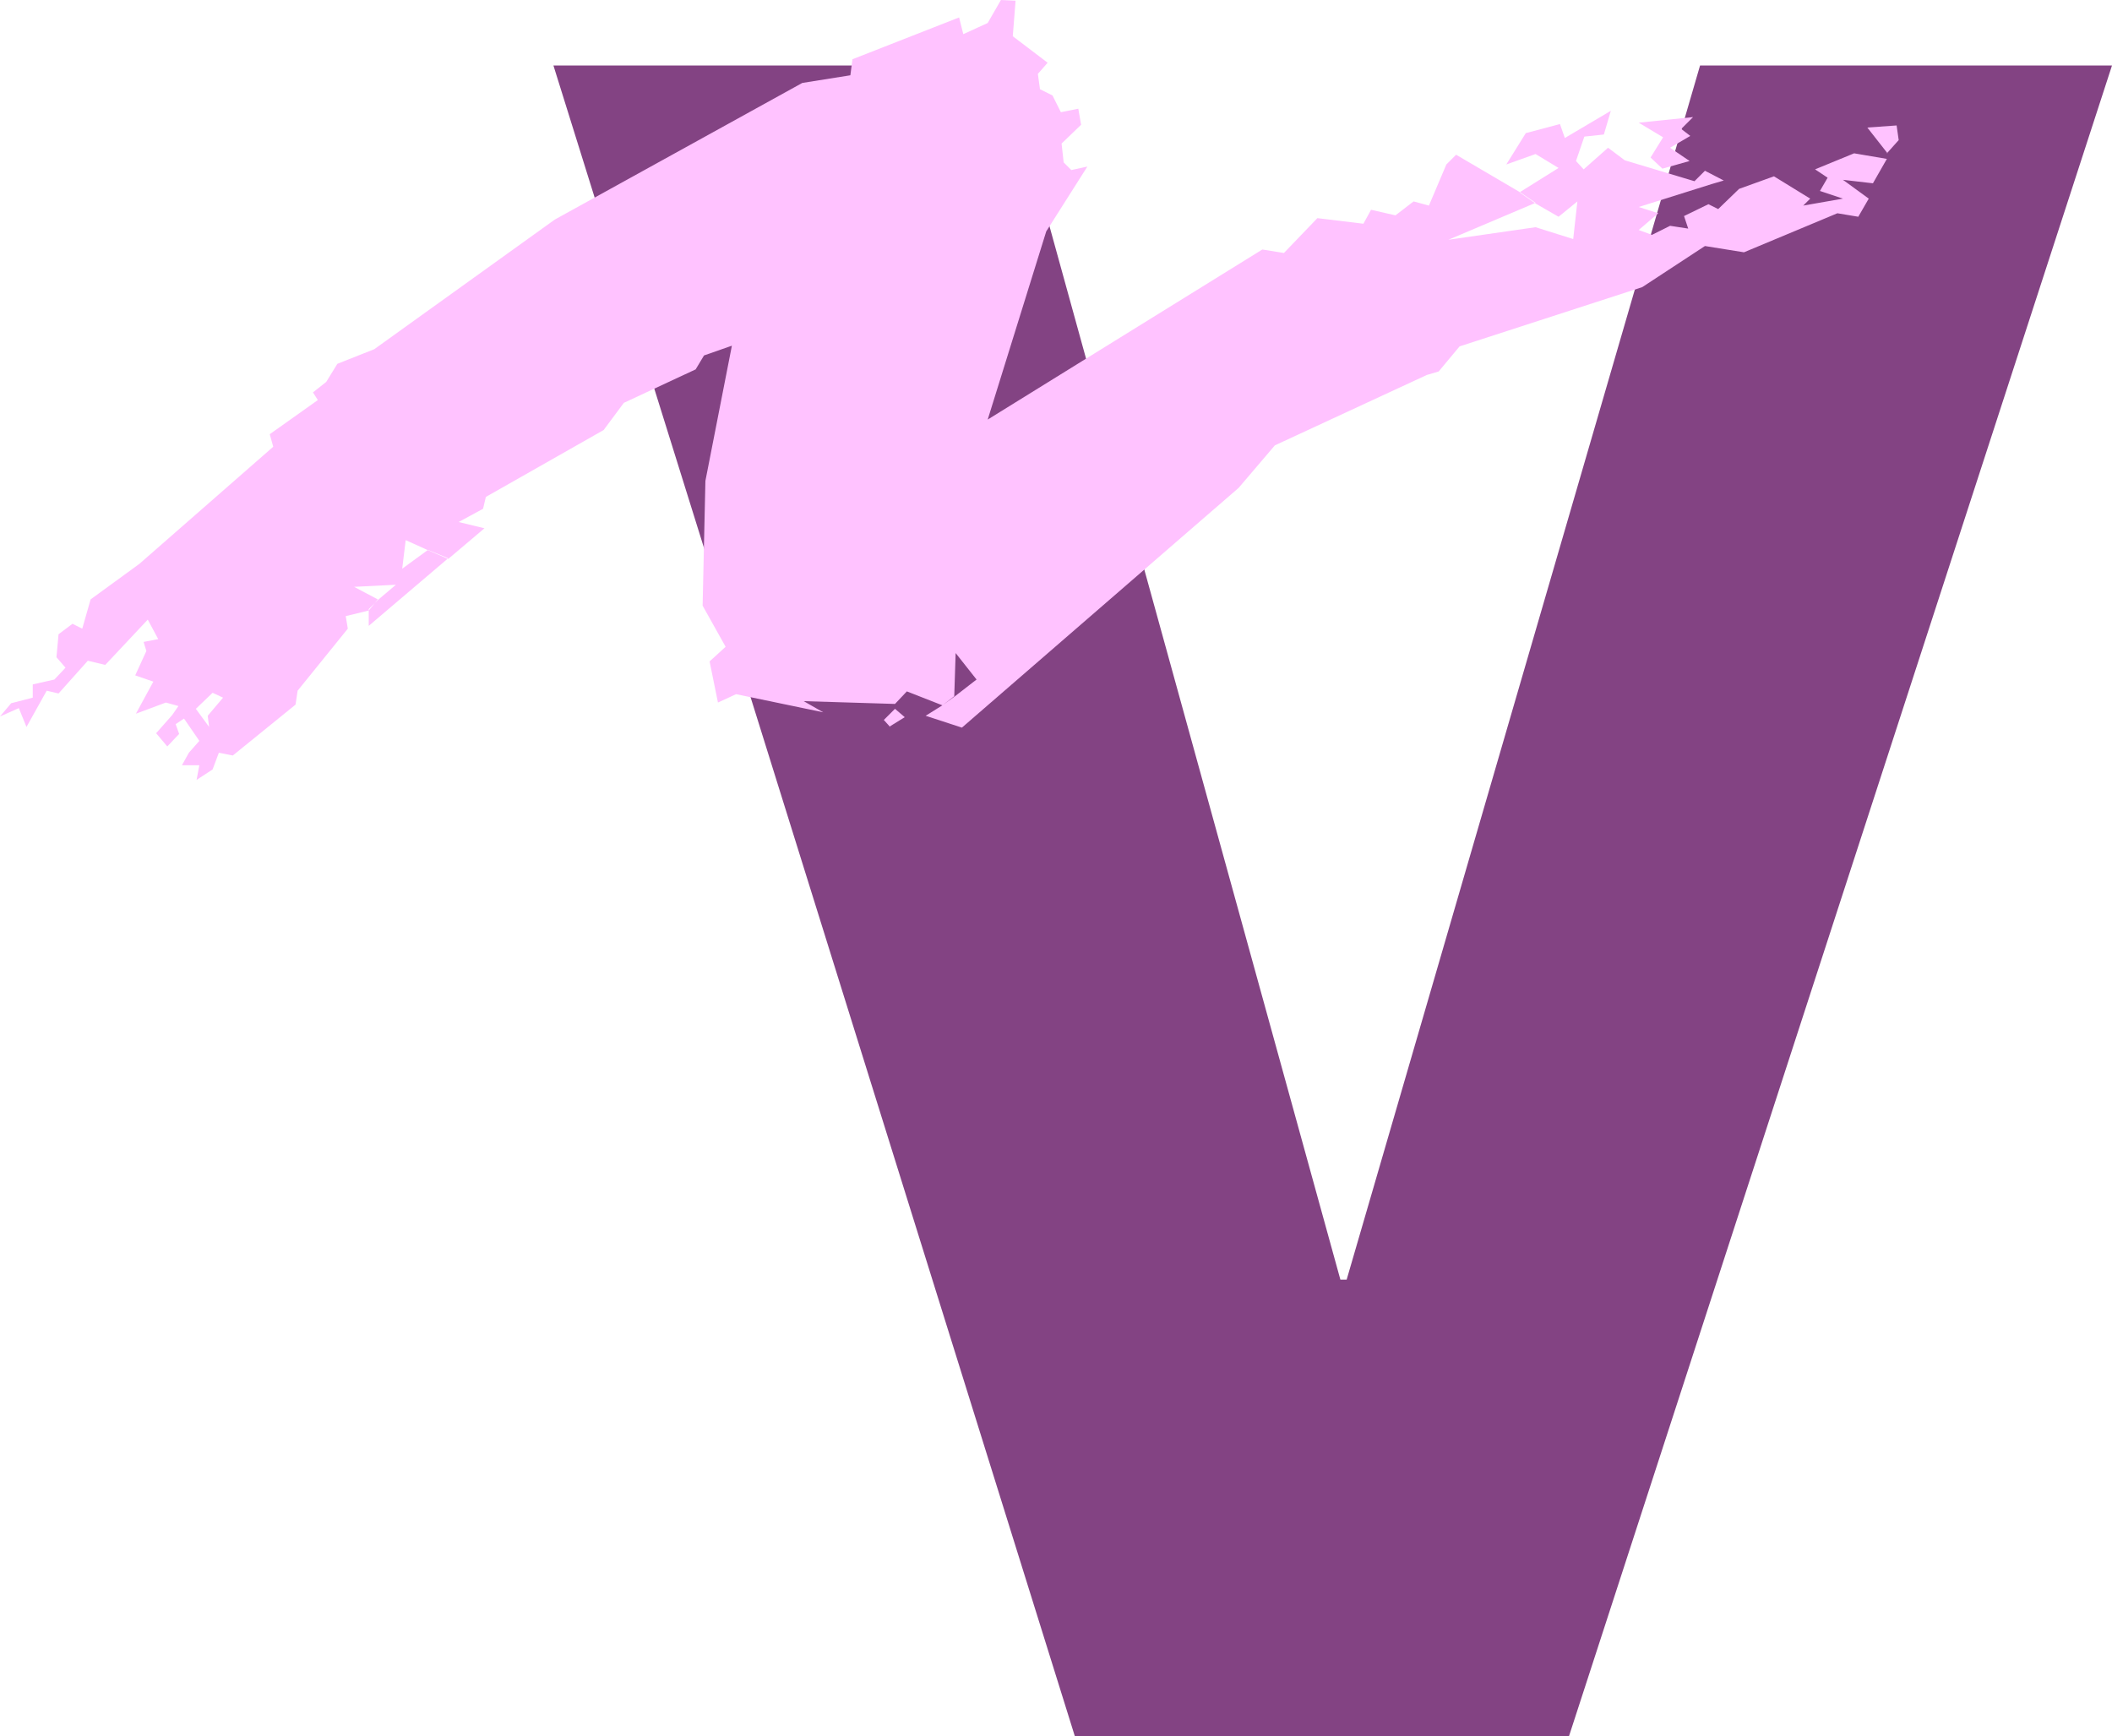 <?xml version="1.0" encoding="UTF-8" standalone="no"?>
<svg
   version="1.0"
   width="129.553mm"
   height="106.501mm"
   id="svg5"
   sodipodi:docname="Stroke V.wmf"
   xmlns:inkscape="http://www.inkscape.org/namespaces/inkscape"
   xmlns:sodipodi="http://sodipodi.sourceforge.net/DTD/sodipodi-0.dtd"
   xmlns="http://www.w3.org/2000/svg"
   xmlns:svg="http://www.w3.org/2000/svg">
  <sodipodi:namedview
     id="namedview5"
     pagecolor="#ffffff"
     bordercolor="#000000"
     borderopacity="0.25"
     inkscape:showpageshadow="2"
     inkscape:pageopacity="0.0"
     inkscape:pagecheckerboard="0"
     inkscape:deskcolor="#d1d1d1"
     inkscape:document-units="mm" />
  <defs
     id="defs1">
    <pattern
       id="WMFhbasepattern"
       patternUnits="userSpaceOnUse"
       width="6"
       height="6"
       x="0"
       y="0" />
  </defs>
  <path
     style="fill:#834383;fill-opacity:1;fill-rule:evenodd;stroke:none"
     d="m 128.149,15.19 h 104.878 l 77.73,281.491 h 1.454 l 81.931,-281.491 h 95.505 L 363.761,402.522 H 249.187 L 128.31,15.19 v 0 z"
     id="path1" />
  <path
     style="fill:#ffc2ff;fill-opacity:1;fill-rule:evenodd;stroke:none"
     d="m 385.416,39.105 6.302,-1.777 -4.525,-3.07 4.686,-2.747 -2.101,-1.616 2.747,-2.747 -12.605,1.293 5.656,3.393 -2.909,4.686 2.747,2.585 z"
     id="path2" />
  <path
     style="fill:#ffc2ff;fill-opacity:1;fill-rule:evenodd;stroke:none"
     d="m 437.451,35.55 2.747,-3.07 -0.485,-3.393 -6.787,0.485 4.686,5.979 v 0 z"
     id="path3" />
  <path
     style="fill:#ffc2ff;fill-opacity:1;fill-rule:evenodd;stroke:none"
     d="m 103.909,129.434 -18.422,15.674 v -3.878 l 2.101,-2.101 4.202,-3.555 -9.696,0.485 5.494,2.909 -2.101,2.585 -5.333,1.293 0.485,2.909 -11.635,14.382 -0.485,3.232 -14.544,11.796 -3.232,-0.646 -1.454,3.878 -3.717,2.424 0.646,-3.393 h -4.04 l 1.616,-2.909 2.424,-2.747 2.262,-3.232 -0.323,-2.585 3.555,-4.201 -2.424,-1.131 -3.878,3.717 3.07,4.201 -2.262,3.232 -3.555,-5.171 -1.939,1.293 0.808,2.262 -2.747,2.909 -2.586,-3.07 3.717,-4.201 1.454,-2.101 -2.909,-0.808 -6.949,2.585 4.04,-7.433 -4.202,-1.454 2.586,-5.656 -0.646,-2.101 3.394,-0.646 -2.424,-4.525 -9.858,10.503 -4.04,-0.97 -6.787,7.595 -2.747,-0.646 -4.686,8.403 -1.778,-4.363 L 0,166.115 2.586,163.045 7.595,161.752 v -3.07 l 5.01,-1.131 2.586,-2.747 -2.101,-2.424 0.485,-5.332 3.232,-2.424 2.262,1.131 1.939,-6.787 11.312,-8.241 31.027,-27.147 -0.808,-2.909 11.15,-7.918 -1.131,-1.777 3.07,-2.424 2.586,-4.201 8.565,-3.393 41.854,-30.056 57.368,-31.672 11.15,-1.777 0.485,-3.717 24.725,-9.695 0.97,3.878 5.656,-2.585 L 232.057,0 l 3.394,0.162 -0.646,8.241 8.08,6.14 -2.262,2.585 0.485,3.555 2.909,1.454 1.939,3.878 4.04,-0.808 0.646,3.717 -4.525,4.363 0.485,4.363 1.778,1.777 3.717,-0.808 -9.534,15.028 -13.574,43.629 63.67,-39.428 5.01,0.808 7.757,-8.08 10.666,1.293 1.778,-3.232 5.656,1.293 4.202,-3.232 3.555,0.97 4.04,-9.534 2.262,-2.262 14.867,8.726 3.555,2.424 -20.2,8.564 20.2,-2.909 8.726,2.747 0.97,-8.726 -4.363,3.555 -5.333,-3.07 -3.717,-2.585 9.05,-5.656 -5.333,-3.232 -6.787,2.424 4.525,-7.272 7.918,-2.101 1.131,3.232 10.666,-6.302 -1.616,5.494 -4.525,0.485 -1.939,5.656 1.778,1.939 5.656,-5.009 3.878,2.909 16.16,4.848 2.424,-2.424 4.363,2.262 -2.747,0.808 -16.968,5.332 4.525,1.454 -4.525,3.878 3.07,1.131 4.202,-2.101 4.202,0.646 -0.97,-2.909 5.656,-2.747 2.262,1.131 4.848,-4.686 8.08,-2.909 8.403,5.171 -1.616,1.616 9.211,-1.616 -5.333,-1.777 1.778,-3.07 -2.909,-1.939 9.05,-3.717 7.595,1.293 -3.232,5.656 -6.949,-0.808 5.979,4.363 -2.424,4.201 -4.848,-0.808 -21.654,9.049 -9.05,-1.454 -14.544,9.534 -42.339,13.735 -4.848,5.817 -2.747,0.808 -35.229,16.321 -8.403,9.857 -64.155,55.587 -8.403,-2.747 3.878,-2.424 2.909,-2.101 5.01,-3.878 -4.848,-6.14 -0.323,10.019 -2.747,2.101 -8.242,-3.232 -2.747,2.909 -21.17,-0.646 4.525,2.585 -20.2,-4.201 -4.202,1.939 -1.939,-9.534 3.717,-3.393 -5.333,-9.534 0.646,-28.925 6.141,-31.349 -6.464,2.262 -1.939,3.232 -16.645,7.756 -4.686,6.302 -27.31,15.513 -0.646,2.747 -5.656,3.07 5.979,1.454 -8.403,7.11 -4.848,-2.101 -5.01,-2.262 -0.808,6.625 5.979,-4.363 z"
     id="path4" />
  <path
     style="fill:#ffc2ff;fill-opacity:1;fill-rule:evenodd;stroke:none"
     d="m 206.363,168.377 3.394,-2.101 -2.262,-1.939 -2.586,2.585 1.454,1.616 v 0 z"
     id="path5" />
</svg>
